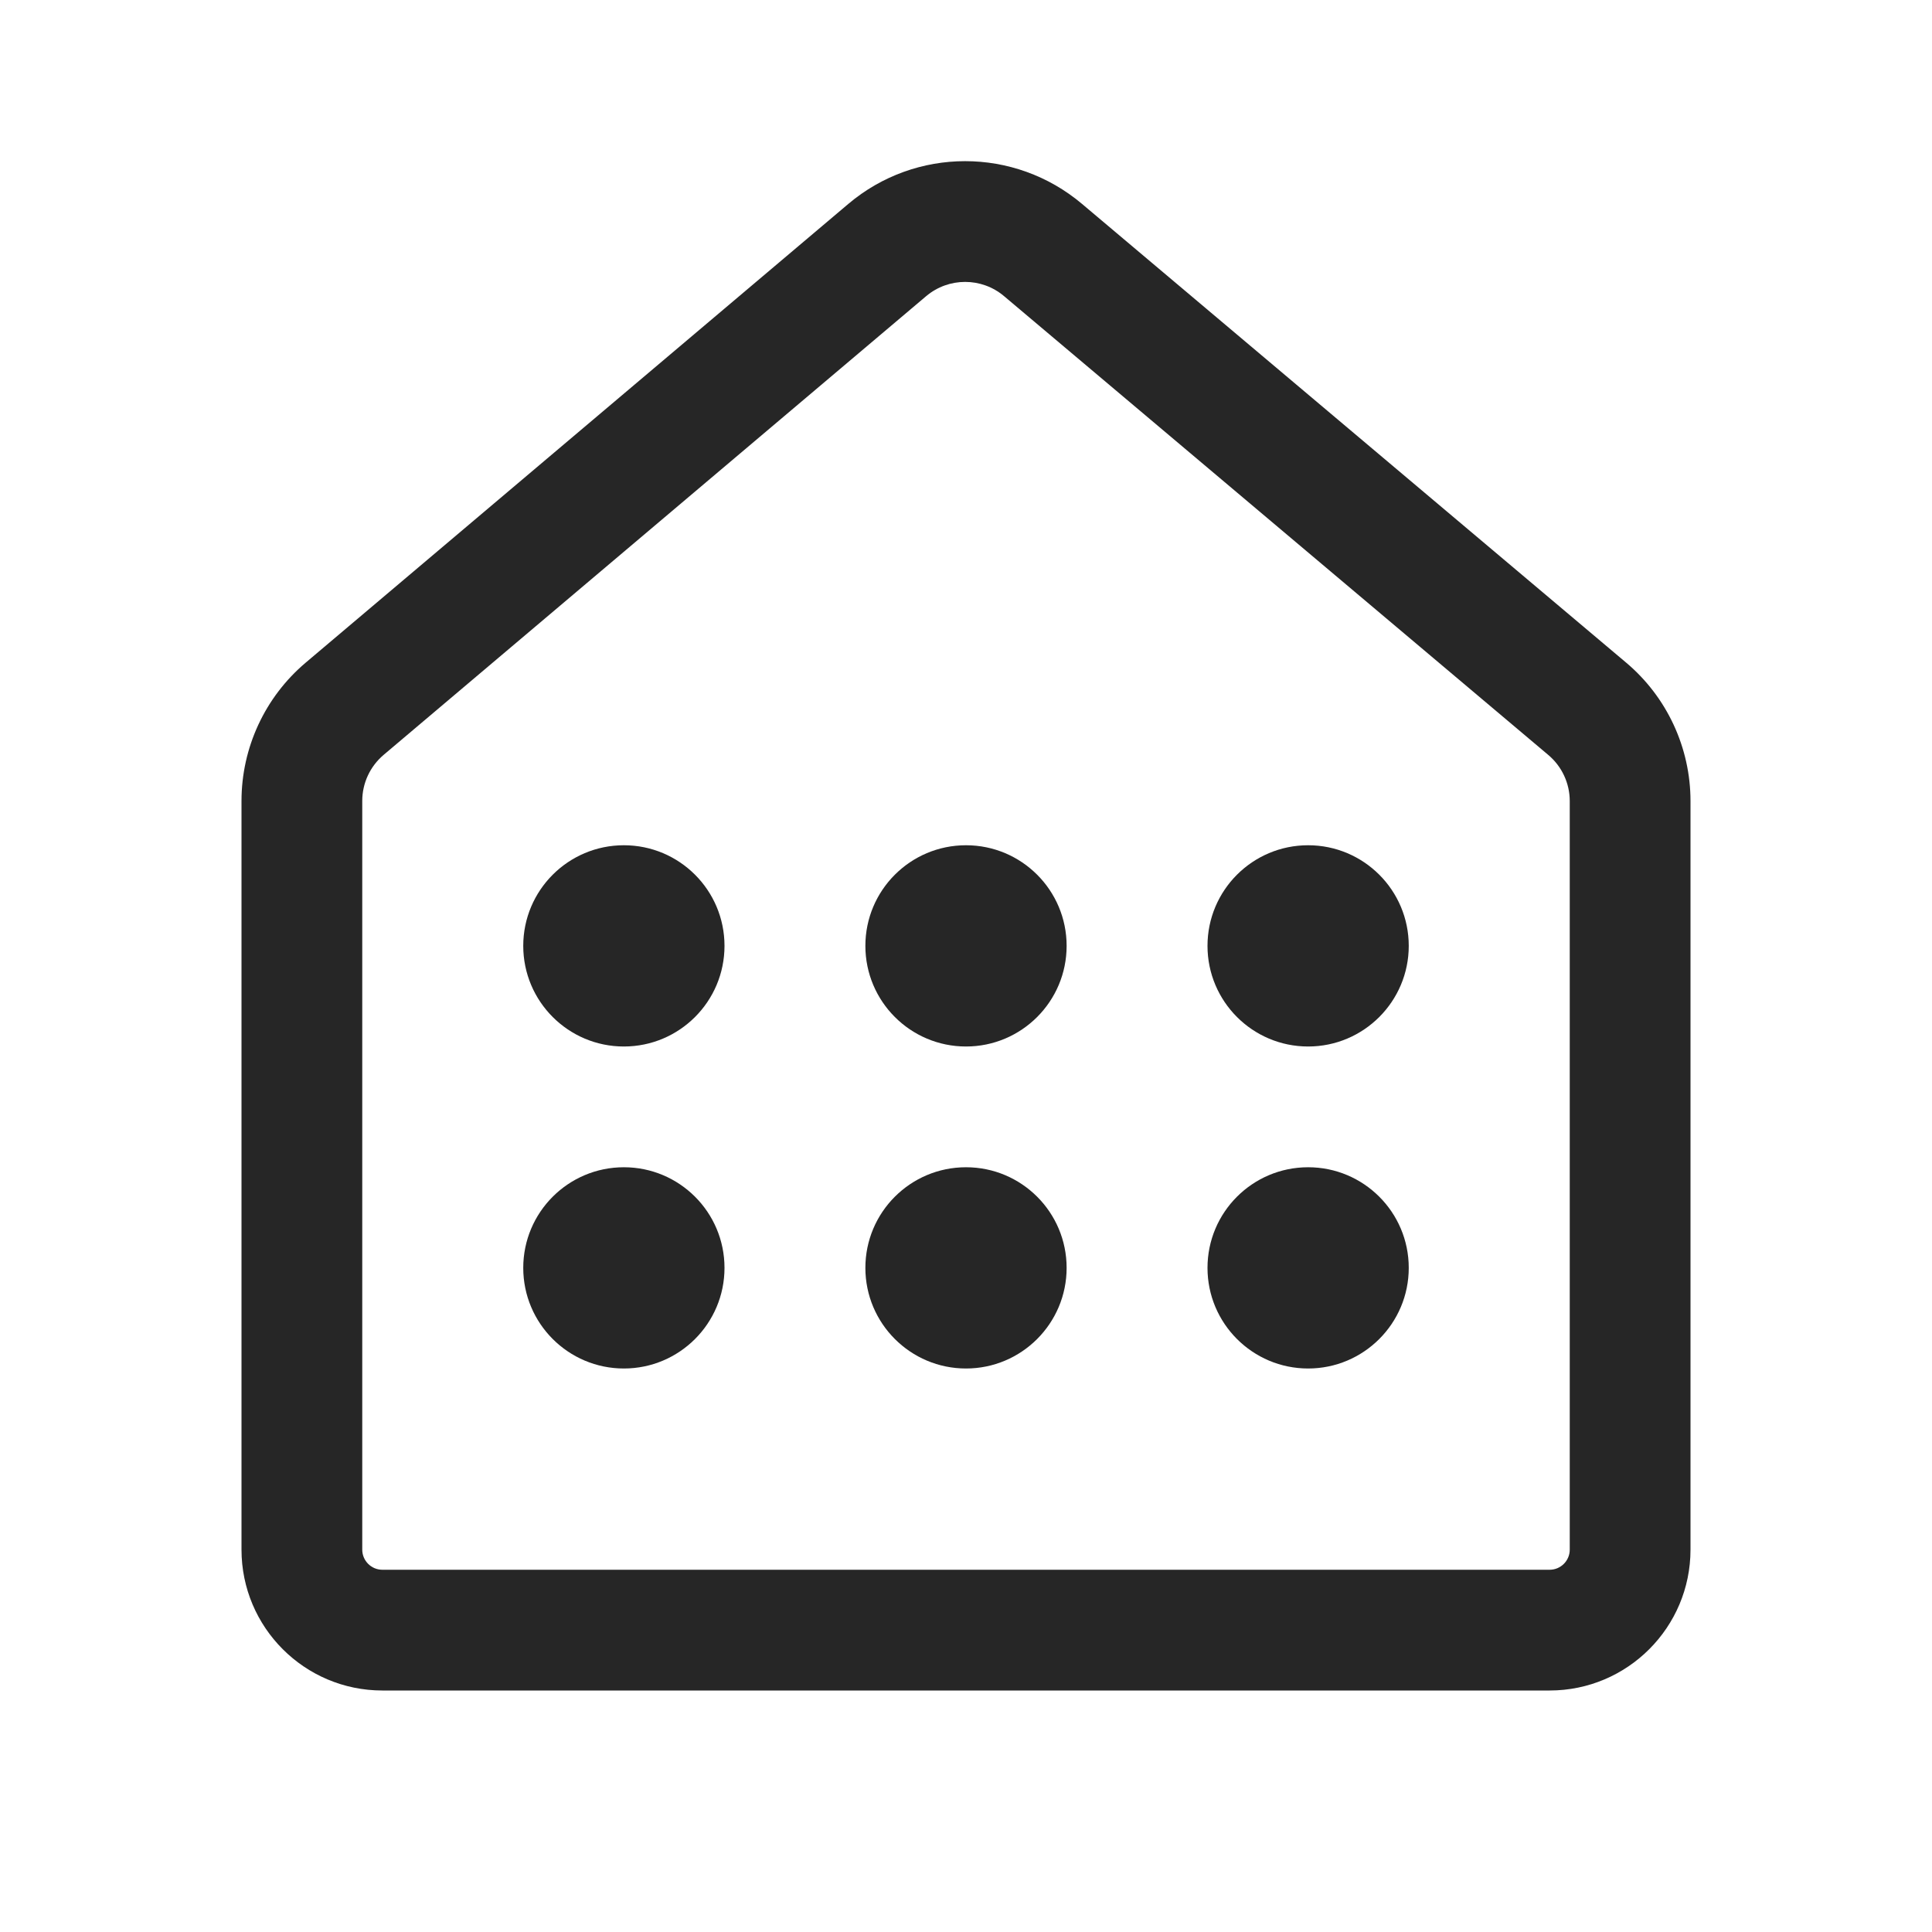 <svg width="24" height="24" viewBox="0 0 24 24" fill="none" xmlns="http://www.w3.org/2000/svg">
<path d="M7.75 10.5C8.44 10.5 9 11.059 9 11.75C9 12.44 8.44 13 7.75 13C7.06 13 6.5 12.44 6.5 11.75C6.5 11.059 7.06 10.5 7.75 10.5ZM12 10.5C12.69 10.5 13.25 11.059 13.25 11.75C13.25 12.44 12.69 13 12 13C11.31 13 10.75 12.44 10.75 11.75C10.75 11.059 11.31 10.5 12 10.5ZM17.5 11.75C17.5 11.059 16.94 10.5 16.25 10.5C15.56 10.5 15 11.059 15 11.75C15 12.44 15.56 13 16.25 13C16.94 13 17.5 12.44 17.5 11.75ZM9 15.75C9 15.059 8.44 14.5 7.75 14.5C7.06 14.5 6.5 15.059 6.5 15.75C6.5 16.44 7.06 17 7.75 17C8.44 17 9 16.44 9 15.75ZM13.25 15.75C13.25 15.059 12.69 14.5 12 14.5C11.31 14.5 10.75 15.059 10.75 15.75C10.75 16.44 11.31 17 12 17C12.69 17 13.25 16.44 13.25 15.75ZM16.25 14.5C16.94 14.5 17.5 15.059 17.5 15.75C17.5 16.44 16.94 17 16.25 17C15.56 17 15 16.44 15 15.75C15 15.059 15.56 14.5 16.25 14.5ZM10.537 2.534C11.375 1.825 12.601 1.825 13.44 2.532L20.2 8.231C20.707 8.658 21 9.288 21 9.951V19.25C21 20.216 20.216 21 19.25 21H4.75C3.784 21 3 20.216 3 19.25V9.95C3 9.288 3.292 8.659 3.797 8.232L10.537 2.534ZM12.473 3.679C12.194 3.443 11.785 3.443 11.505 3.679L4.766 9.377C4.597 9.52 4.5 9.729 4.5 9.95V19.25C4.5 19.388 4.612 19.5 4.75 19.5H19.25C19.388 19.5 19.5 19.388 19.5 19.25V9.951C19.5 9.73 19.402 9.52 19.233 9.378L12.473 3.679Z" fill="#262626"/>
</svg>

